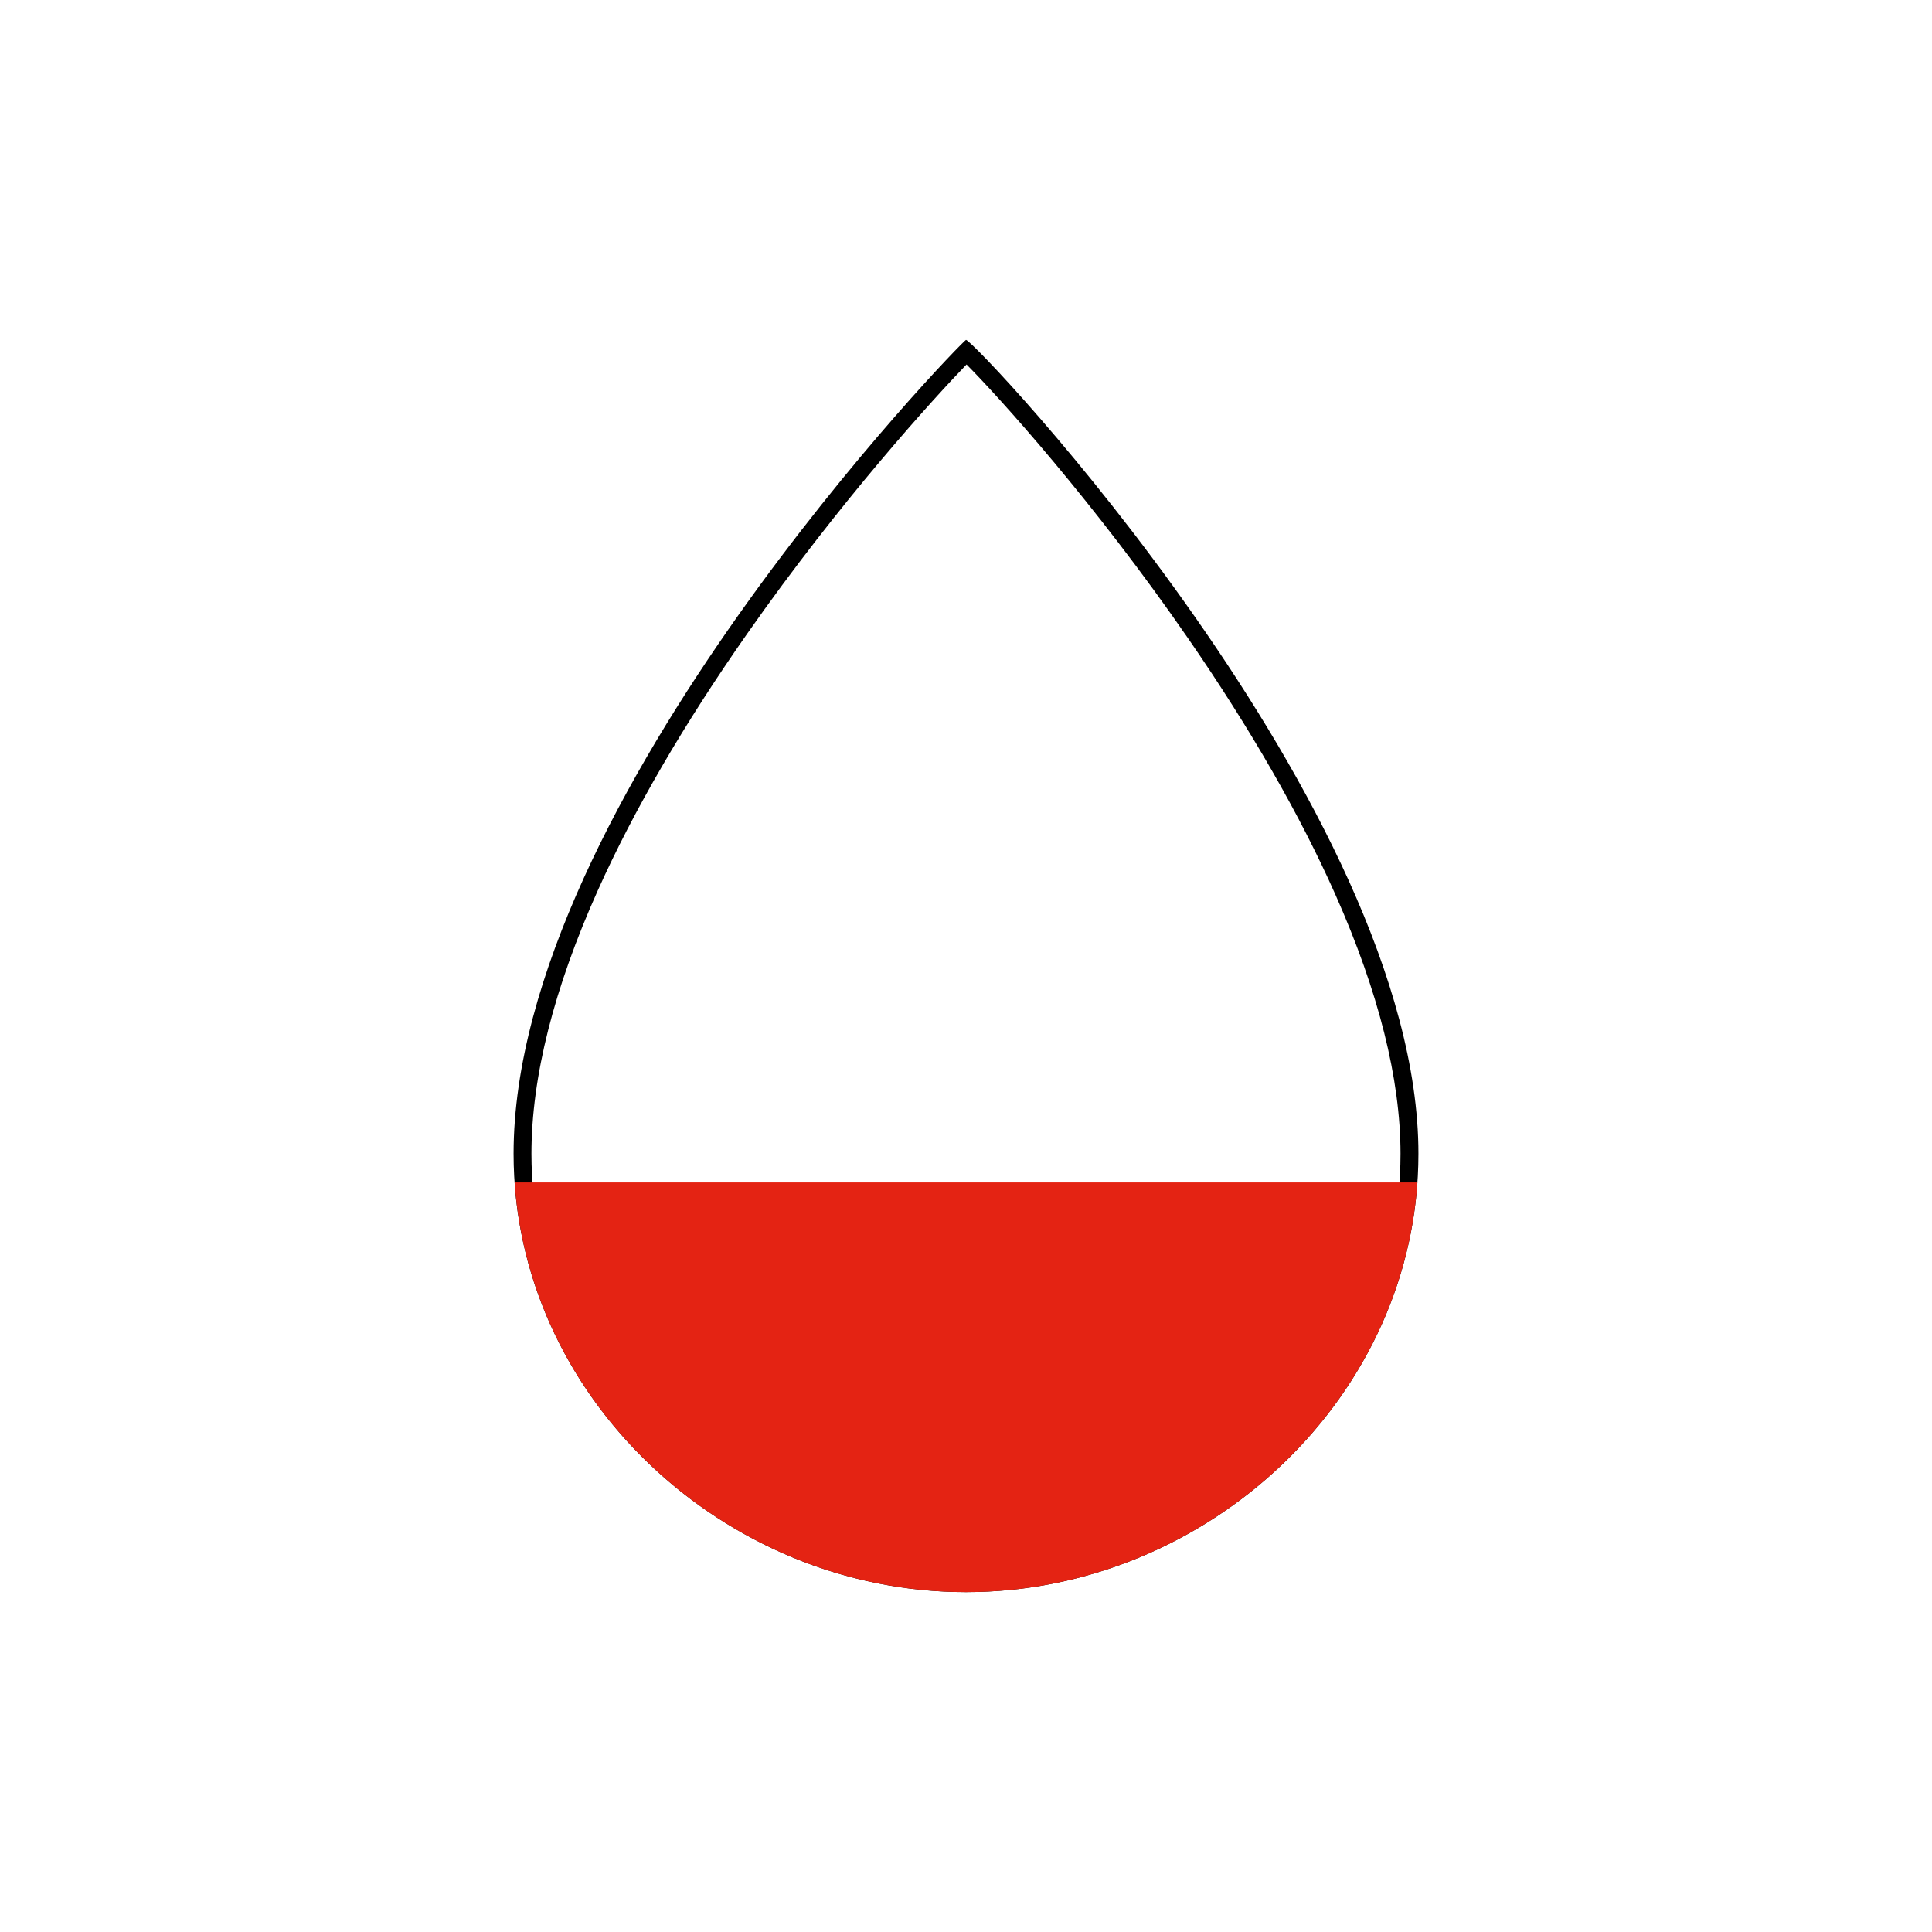 <?xml version="1.0" encoding="UTF-8"?>
<svg id="Layer_1" data-name="Layer 1" xmlns="http://www.w3.org/2000/svg" width="1080" height="1080" viewBox="0 0 1080 1080">
  <defs>
    <style>
      .cls-1 {
        fill: #e42313;
      }
    </style>
  </defs>
  <path d="M540.3,203.74c17.72,17.85,70.96,76.42,124.09,153.45,34.73,50.35,62.37,98.46,82.15,142.99,24.13,54.33,36.36,103.04,36.36,144.76,0,31.54-6.6,62.26-19.61,91.3-12.5,27.9-30.33,53.05-53.01,74.76-22.55,21.6-48.62,38.59-77.49,50.5-29.76,12.28-60.98,18.5-92.8,18.5s-63.05-6.23-92.8-18.5c-28.87-11.91-54.94-28.9-77.49-50.5-22.67-21.71-40.51-46.87-53.01-74.76-13.01-29.04-19.61-59.76-19.61-91.3,0-42.8,12.5-92.36,37.15-147.3,20.08-44.75,48.17-93.02,83.5-143.46,52.13-74.44,104.75-132,122.57-150.44M540,190c-1.54,0-252.91,257.89-252.91,454.93,0,135.35,117.57,245.07,252.91,245.07s252.91-109.72,252.91-245.07c0-192.94-248.29-454.93-252.91-454.93h0Z"/>
  <g>
    <path class="cls-1" d="M540,885c-61.84,0-121.59-23.18-168.23-65.27-45.46-41.02-73.26-95.43-78.69-153.73h493.83c-5.42,58.3-33.23,112.71-78.69,153.73-46.64,42.09-106.39,65.27-168.23,65.27Z"/>
    <path class="cls-1" d="M781.36,671c-6.49,54.98-33.38,106.13-76.48,145.02-22.27,20.1-47.69,35.87-75.55,46.88-28.72,11.35-58.78,17.1-89.33,17.1s-60.61-5.75-89.33-17.1c-27.86-11.01-53.28-26.78-75.55-46.88-43.1-38.89-69.99-90.04-76.48-145.02h482.72M792.34,661h-504.67c8.85,127.85,122.39,229,252.34,229s243.48-101.15,252.34-229h0Z"/>
  </g>
</svg>